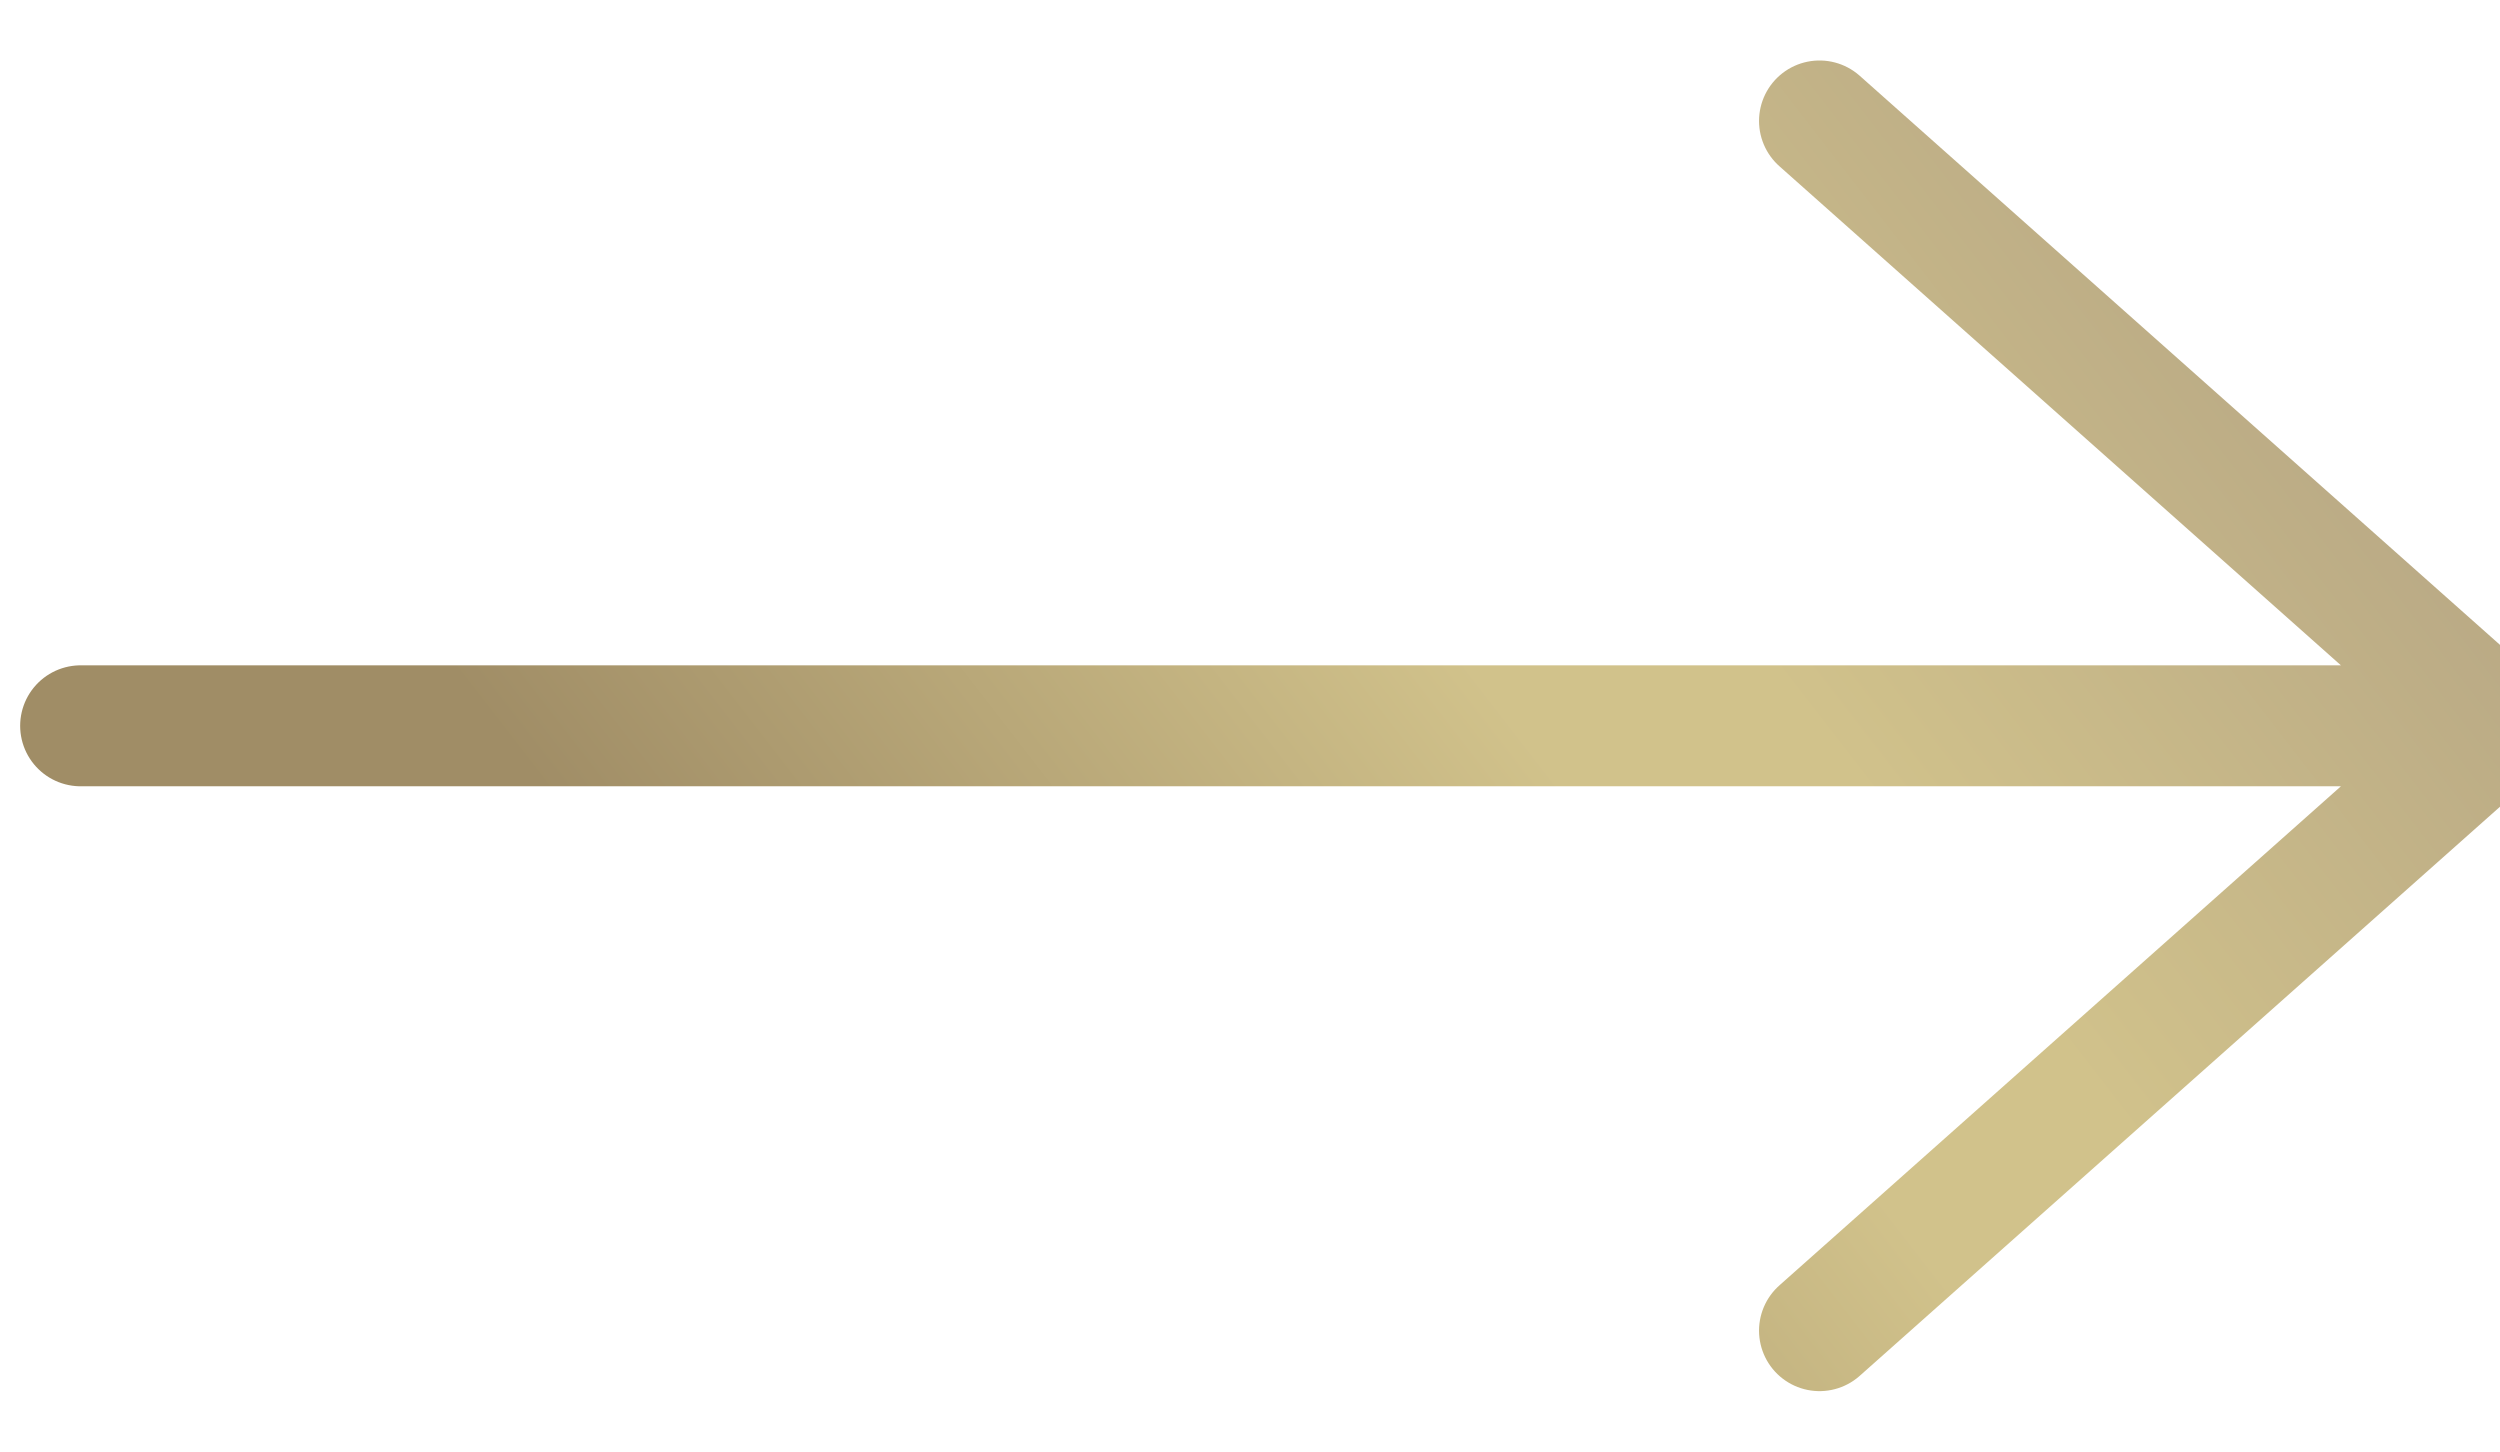 <svg width="31" height="18" viewBox="0 0 31 18" fill="none" xmlns="http://www.w3.org/2000/svg">
<path d="M22.562 1.5L31 9M31 9L22.562 16.5M31 9H1" stroke="url(#paint0_linear_3654_1172)" stroke-width="1.5" stroke-linecap="round" stroke-linejoin="round"/>
<defs>
<linearGradient id="paint0_linear_3654_1172" x1="-1.117" y1="16.5" x2="24.45" y2="-3.278" gradientUnits="userSpaceOnUse">
<stop offset="0.036" stop-color="#A08D66"/>
<stop offset="0.214" stop-color="#A08D66"/>
<stop offset="0.285" stop-color="#A08D66"/>
<stop offset="0.319" stop-color="#A08D66"/>
<stop offset="0.63" stop-color="#D1C28B"/>
<stop offset="0.719" stop-color="#D1C28B"/>
<stop offset="1" stop-color="#B5A584"/>
</linearGradient>
</defs>
</svg>
